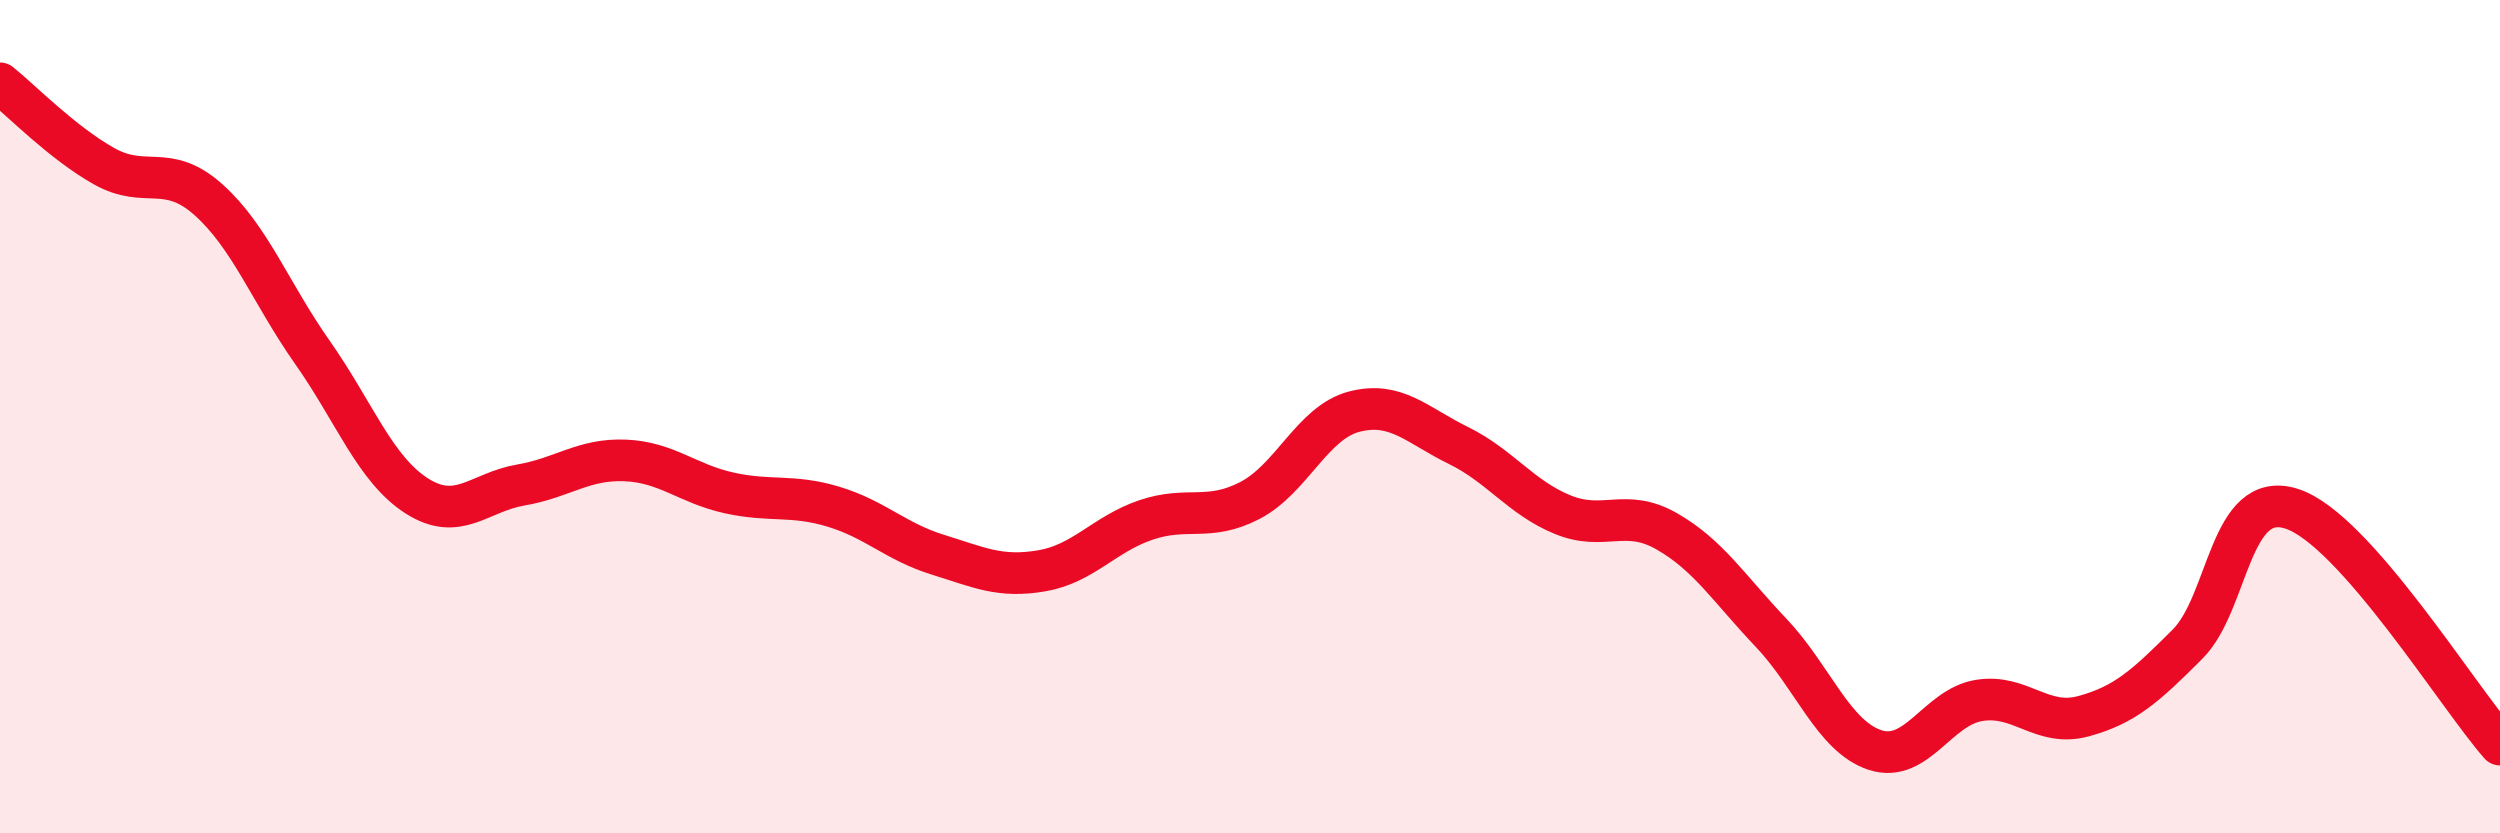 
    <svg width="60" height="20" viewBox="0 0 60 20" xmlns="http://www.w3.org/2000/svg">
      <path
        d="M 0,2 C 0.5,2.4 1.5,3.43 2.5,3.99 C 3.5,4.55 4,3.9 5,4.79 C 6,5.68 6.5,7.04 7.5,8.46 C 8.5,9.88 9,11.26 10,11.9 C 11,12.54 11.5,11.81 12.5,11.64 C 13.5,11.47 14,11.01 15,11.05 C 16,11.09 16.5,11.61 17.5,11.83 C 18.5,12.05 19,11.86 20,12.16 C 21,12.46 21.5,13 22.5,13.31 C 23.5,13.62 24,13.87 25,13.7 C 26,13.53 26.5,12.82 27.5,12.48 C 28.5,12.14 29,12.53 30,12.01 C 31,11.49 31.5,10.14 32.5,9.88 C 33.5,9.62 34,10.2 35,10.69 C 36,11.18 36.5,11.94 37.5,12.35 C 38.5,12.76 39,12.18 40,12.75 C 41,13.32 41.5,14.13 42.5,15.18 C 43.5,16.23 44,17.67 45,18 C 46,18.33 46.5,16.97 47.5,16.81 C 48.5,16.65 49,17.46 50,17.19 C 51,16.92 51.5,16.46 52.5,15.46 C 53.5,14.46 53.5,11.73 55,12.21 C 56.5,12.69 59,16.74 60,17.87L60 20L0 20Z"
        fill="#EB0A25"
        opacity="0.1"
        stroke-linecap="round"
        stroke-linejoin="round"
      />
      <path
        d="M 0,2 C 0.5,2.4 1.5,3.43 2.5,3.99 C 3.5,4.55 4,3.9 5,4.79 C 6,5.68 6.5,7.04 7.5,8.46 C 8.5,9.88 9,11.26 10,11.9 C 11,12.54 11.5,11.81 12.5,11.64 C 13.5,11.47 14,11.01 15,11.05 C 16,11.09 16.5,11.61 17.5,11.83 C 18.5,12.05 19,11.86 20,12.16 C 21,12.46 21.5,13 22.5,13.31 C 23.5,13.62 24,13.87 25,13.7 C 26,13.53 26.5,12.82 27.5,12.48 C 28.5,12.14 29,12.53 30,12.01 C 31,11.49 31.5,10.14 32.5,9.88 C 33.5,9.62 34,10.2 35,10.69 C 36,11.18 36.5,11.94 37.5,12.35 C 38.5,12.76 39,12.18 40,12.75 C 41,13.32 41.5,14.13 42.5,15.18 C 43.5,16.23 44,17.67 45,18 C 46,18.33 46.5,16.97 47.5,16.81 C 48.5,16.65 49,17.46 50,17.19 C 51,16.92 51.5,16.46 52.5,15.46 C 53.5,14.46 53.5,11.73 55,12.21 C 56.5,12.69 59,16.74 60,17.87"
        stroke="#EB0A25"
        stroke-width="1"
        fill="none"
        stroke-linecap="round"
        stroke-linejoin="round"
      />
    </svg>
  